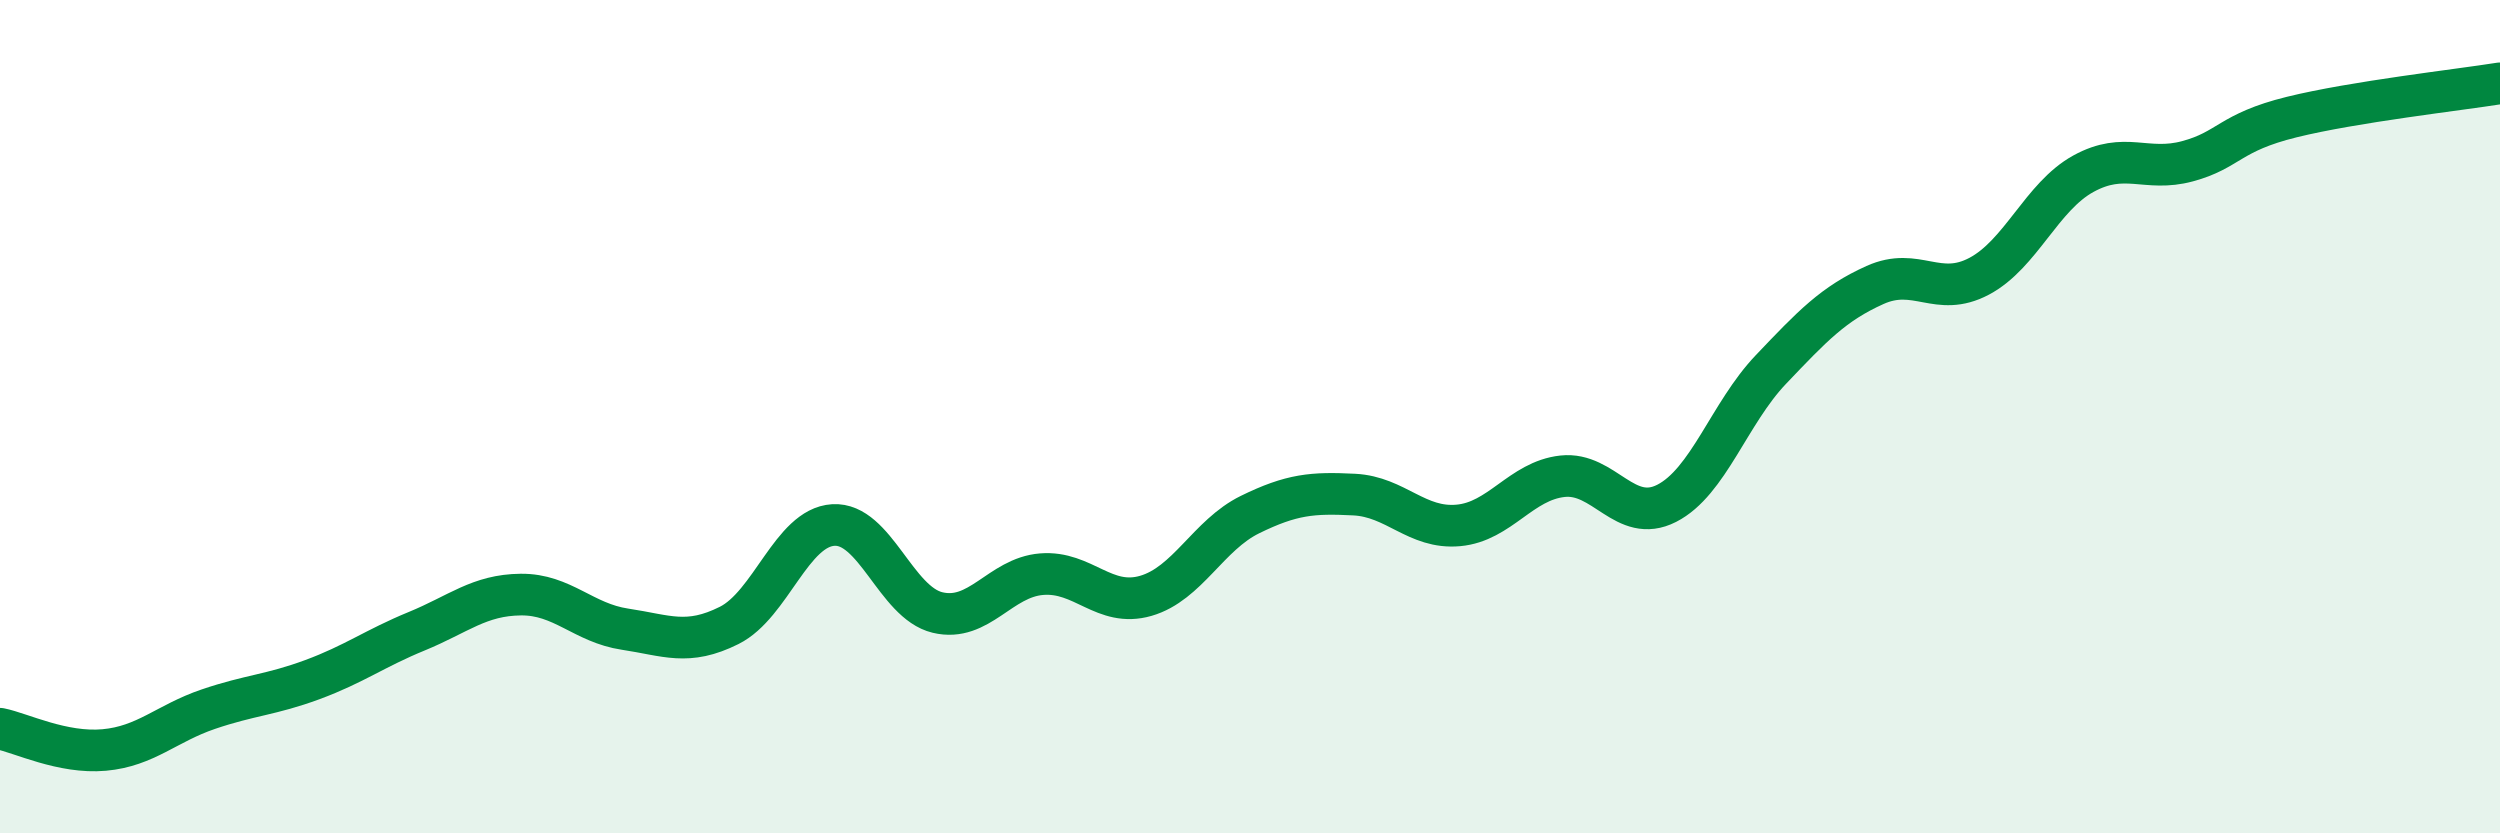 
    <svg width="60" height="20" viewBox="0 0 60 20" xmlns="http://www.w3.org/2000/svg">
      <path
        d="M 0,17.49 C 0.5,17.59 1.5,18.09 2.5,18 C 3.5,17.91 4,17.36 5,17.02 C 6,16.68 6.5,16.68 7.5,16.31 C 8.5,15.94 9,15.56 10,15.15 C 11,14.74 11.5,14.28 12.5,14.27 C 13.5,14.26 14,14.95 15,15.1 C 16,15.25 16.5,15.51 17.5,15.01 C 18.5,14.51 19,12.66 20,12.6 C 21,12.54 21.5,14.46 22.5,14.7 C 23.5,14.94 24,13.86 25,13.78 C 26,13.7 26.5,14.59 27.5,14.3 C 28.5,14.01 29,12.84 30,12.35 C 31,11.86 31.5,11.82 32.5,11.87 C 33.5,11.92 34,12.7 35,12.61 C 36,12.52 36.5,11.54 37.5,11.43 C 38.5,11.32 39,12.59 40,12.08 C 41,11.57 41.5,9.92 42.5,8.87 C 43.5,7.82 44,7.29 45,6.84 C 46,6.39 46.5,7.16 47.5,6.63 C 48.5,6.1 49,4.72 50,4.17 C 51,3.62 51.5,4.14 52.5,3.87 C 53.5,3.6 53.5,3.18 55,2.81 C 56.5,2.44 59,2.16 60,2L60 20L0 20Z"
        fill="#008740"
        opacity="0.1"
        stroke-linecap="round"
        stroke-linejoin="round"
      />
      <path
        d="M 0,17.49 C 0.5,17.59 1.5,18.09 2.5,18 C 3.5,17.91 4,17.36 5,17.02 C 6,16.68 6.5,16.68 7.5,16.31 C 8.5,15.94 9,15.56 10,15.15 C 11,14.74 11.5,14.28 12.5,14.27 C 13.5,14.26 14,14.95 15,15.1 C 16,15.25 16.5,15.51 17.5,15.01 C 18.5,14.51 19,12.66 20,12.6 C 21,12.54 21.5,14.46 22.5,14.7 C 23.5,14.94 24,13.86 25,13.78 C 26,13.7 26.5,14.59 27.5,14.3 C 28.5,14.01 29,12.84 30,12.35 C 31,11.86 31.5,11.82 32.5,11.87 C 33.5,11.92 34,12.7 35,12.61 C 36,12.52 36.5,11.54 37.5,11.43 C 38.5,11.32 39,12.59 40,12.08 C 41,11.57 41.5,9.92 42.5,8.87 C 43.5,7.82 44,7.29 45,6.84 C 46,6.39 46.5,7.16 47.5,6.63 C 48.5,6.1 49,4.72 50,4.17 C 51,3.62 51.5,4.14 52.5,3.87 C 53.5,3.6 53.5,3.18 55,2.81 C 56.5,2.44 59,2.16 60,2"
        stroke="#008740"
        stroke-width="1"
        fill="none"
        stroke-linecap="round"
        stroke-linejoin="round"
      />
    </svg>
  